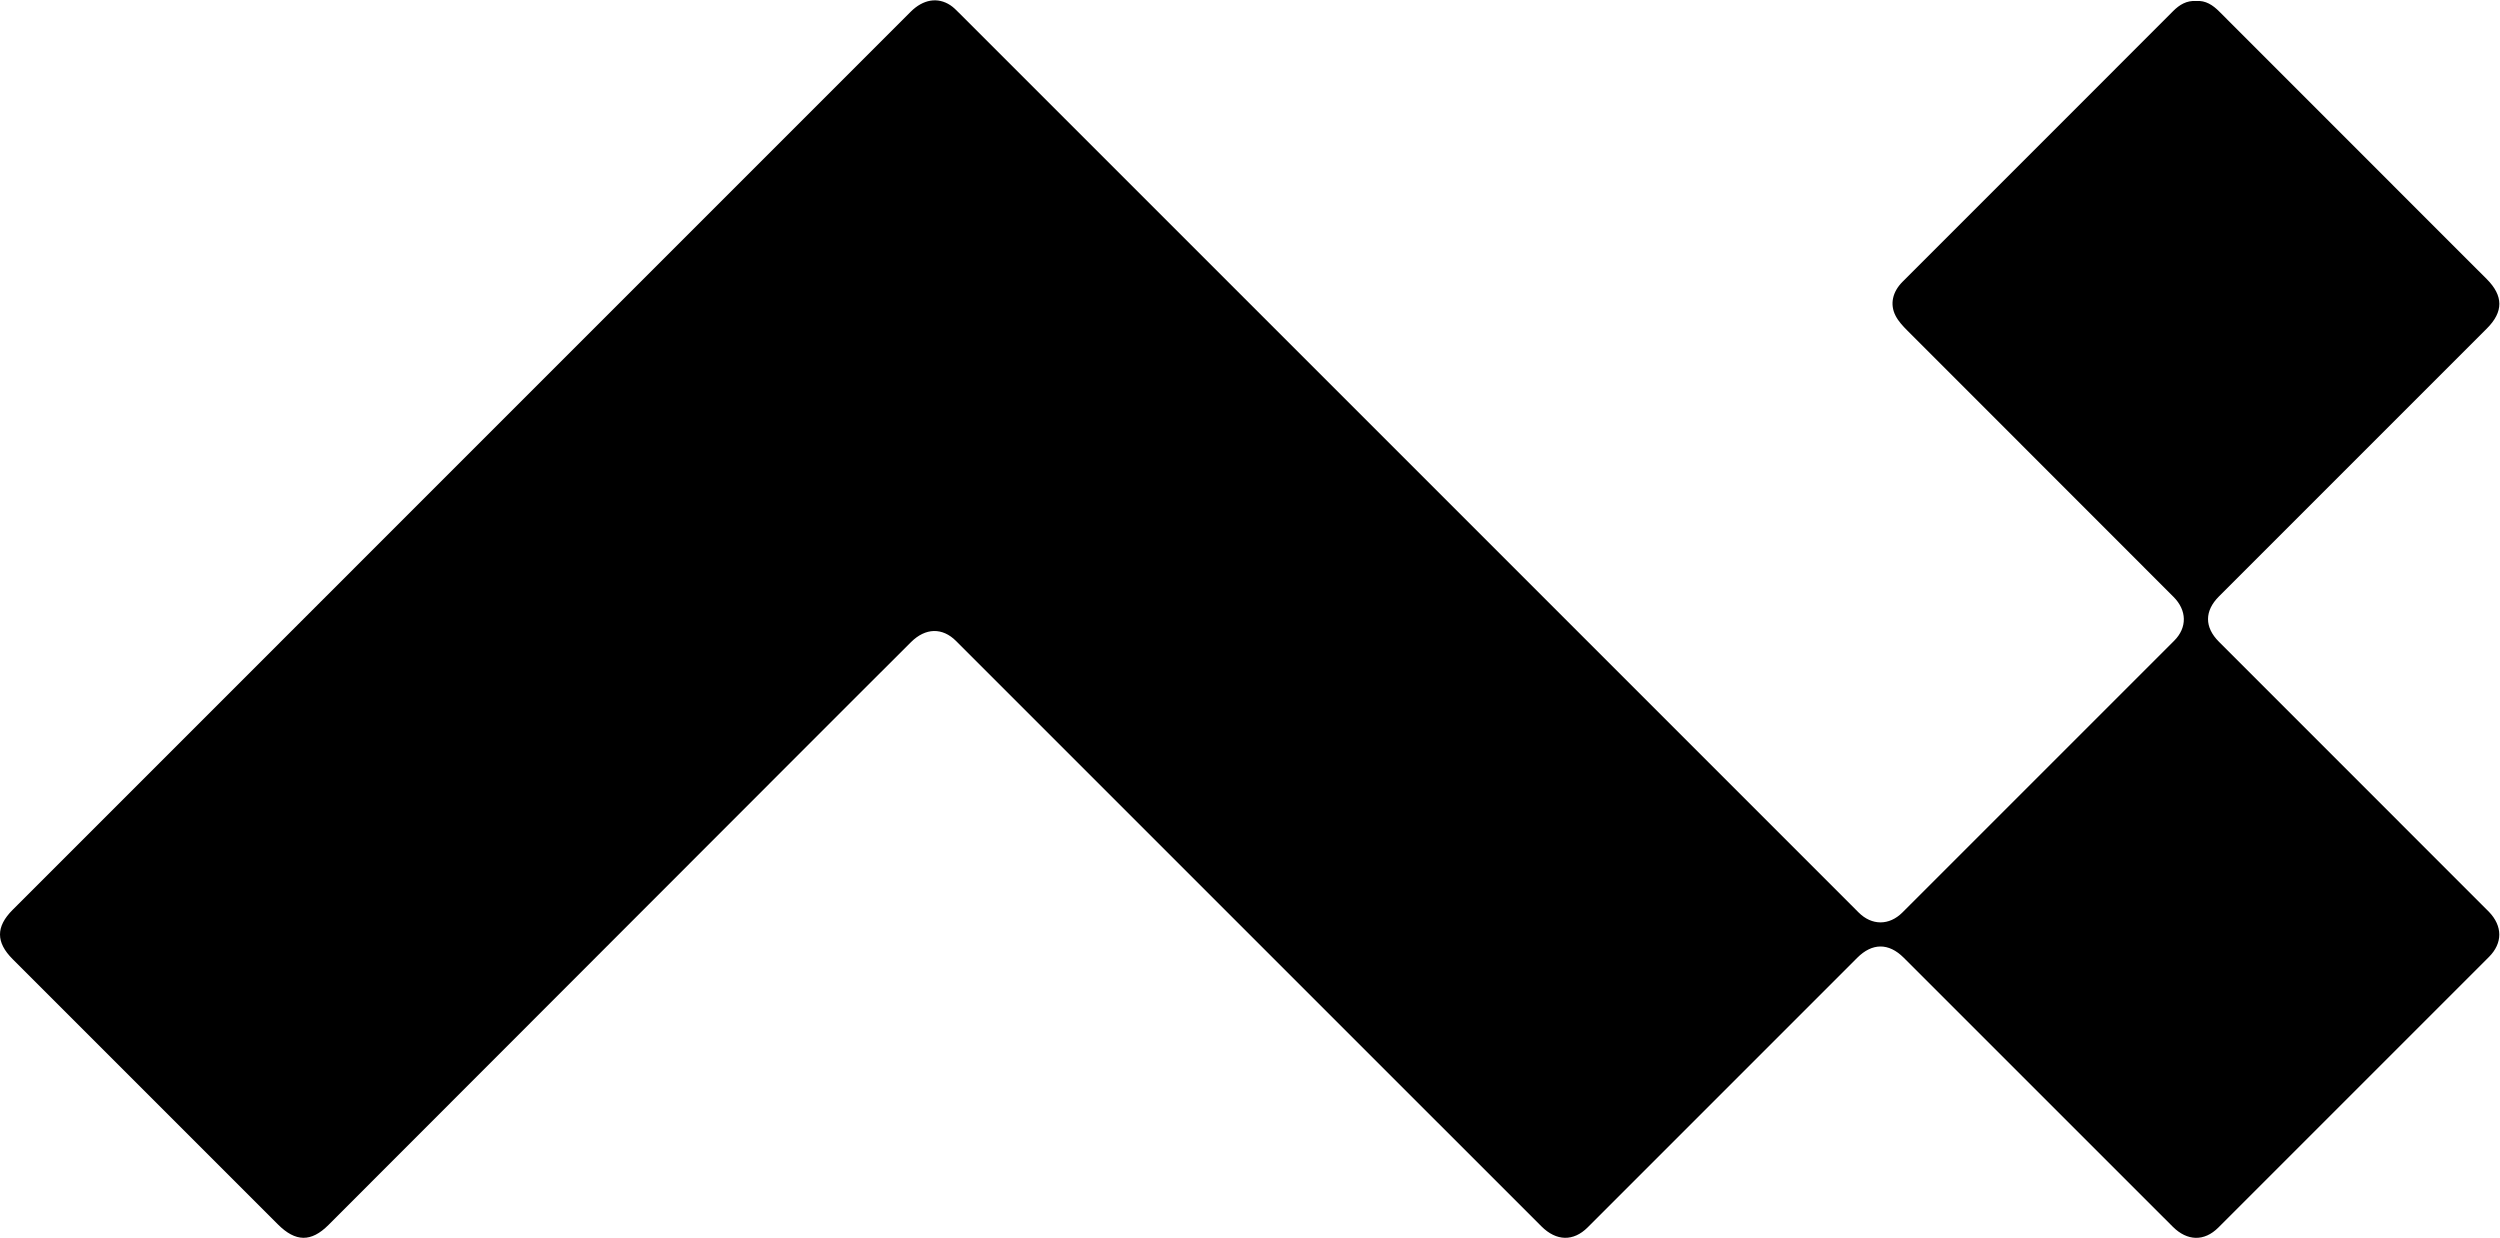 <?xml version="1.0" encoding="UTF-8" standalone="no"?>
<svg
   xmlns:dc="http://purl.org/dc/elements/1.1/"
   xmlns:cc="http://creativecommons.org/ns#"
   xmlns:rdf="http://www.w3.org/1999/02/22-rdf-syntax-ns#"
   xmlns:svg="http://www.w3.org/2000/svg"
   xmlns="http://www.w3.org/2000/svg"
   viewBox="0 0 345.52 171.08"
   height="171.08"
   width="345.52"
   xml:space="preserve"
   id="svg2"
   version="1.1"><g
     transform="matrix(1.333,0,0,-1.333,0,171.08)"
     id="g10"><g
       transform="scale(0.1)"
       id="g12"><path
         id="path14"
         style="fill:#000000;fill-opacity:1;fill-rule:evenodd;stroke:none"
         d="m 2277,1282.39 c 9.85,0.75 17.29,-4.23 24.03,-10.98 80.3,-80.37 160.63,-160.71 240.95,-241.05 12.09,-12.09 24.21,-24.15 36.28,-36.247 17.39,-17.425 17.5,-33.941 0.23,-51.23 -77.73,-77.75 -155.47,-155.477 -233.22,-233.211 -14.87,-14.879 -29.75,-29.75 -44.63,-44.633 -15.01,-15.031 -15.15,-31.851 -0.05,-46.965 90.87,-90.976 181.82,-181.894 272.74,-272.812 2.41,-2.422 4.88,-4.785 7.26,-7.254 14.2,-14.758 14.37,-32.375 -0.01,-46.778 C 2487.1,197.648 2393.57,104.129 2300,10.648 2285.38,-3.961 2267.75,-3.43 2252.77,11.551 2159.79,104.539 2066.81,197.52 1973.79,290.469 1958.14,306.102 1941.04,305.82 1925.58,290.34 1832.47,197.129 1739.33,103.949 1646.12,10.852 1631.33,-3.941 1613.66,-3.531 1598.2,11.898 1546.45,63.539 1494.79,115.281 1443.1,166.98 1292.48,317.605 1141.87,468.25 991.227,618.855 977.105,632.977 959.566,632.609 944.586,617.695 903.023,576.309 861.578,534.805 820.121,493.309 660.258,333.32 500.414,173.309 340.535,13.32 322.578,-4.641 306.414,-4.328 288.18,13.91 196.516,105.609 104.828,197.301 13.125,288.965 -4.34,306.426 -4.406,322.578 13.129,340.105 323.496,650.492 633.863,960.867 944.23,1271.24 c 12.844,12.85 27.965,15.43 41.118,6.77 3.25,-2.14 6.058,-5.02 8.836,-7.8 158.656,-158.61 317.296,-317.237 475.936,-475.878 152.3,-152.316 304.59,-304.656 456.91,-456.961 13.7,-13.691 31.68,-13.769 45.47,0.02 93.97,93.847 187.89,187.754 281.75,281.73 13.64,13.656 13.23,31.508 -0.69,45.438 -92.04,92.07 -184.13,184.097 -276.09,276.238 -4.58,4.582 -9.21,9.586 -12.12,15.269 -6.15,11.989 -3.08,24.875 7.21,35.184 56.52,56.55 113.07,113.07 169.6,169.6 37,37.01 74.03,74 110.98,111.07 6.59,6.61 13.94,11.08 23.86,10.47" /></g></g></svg>